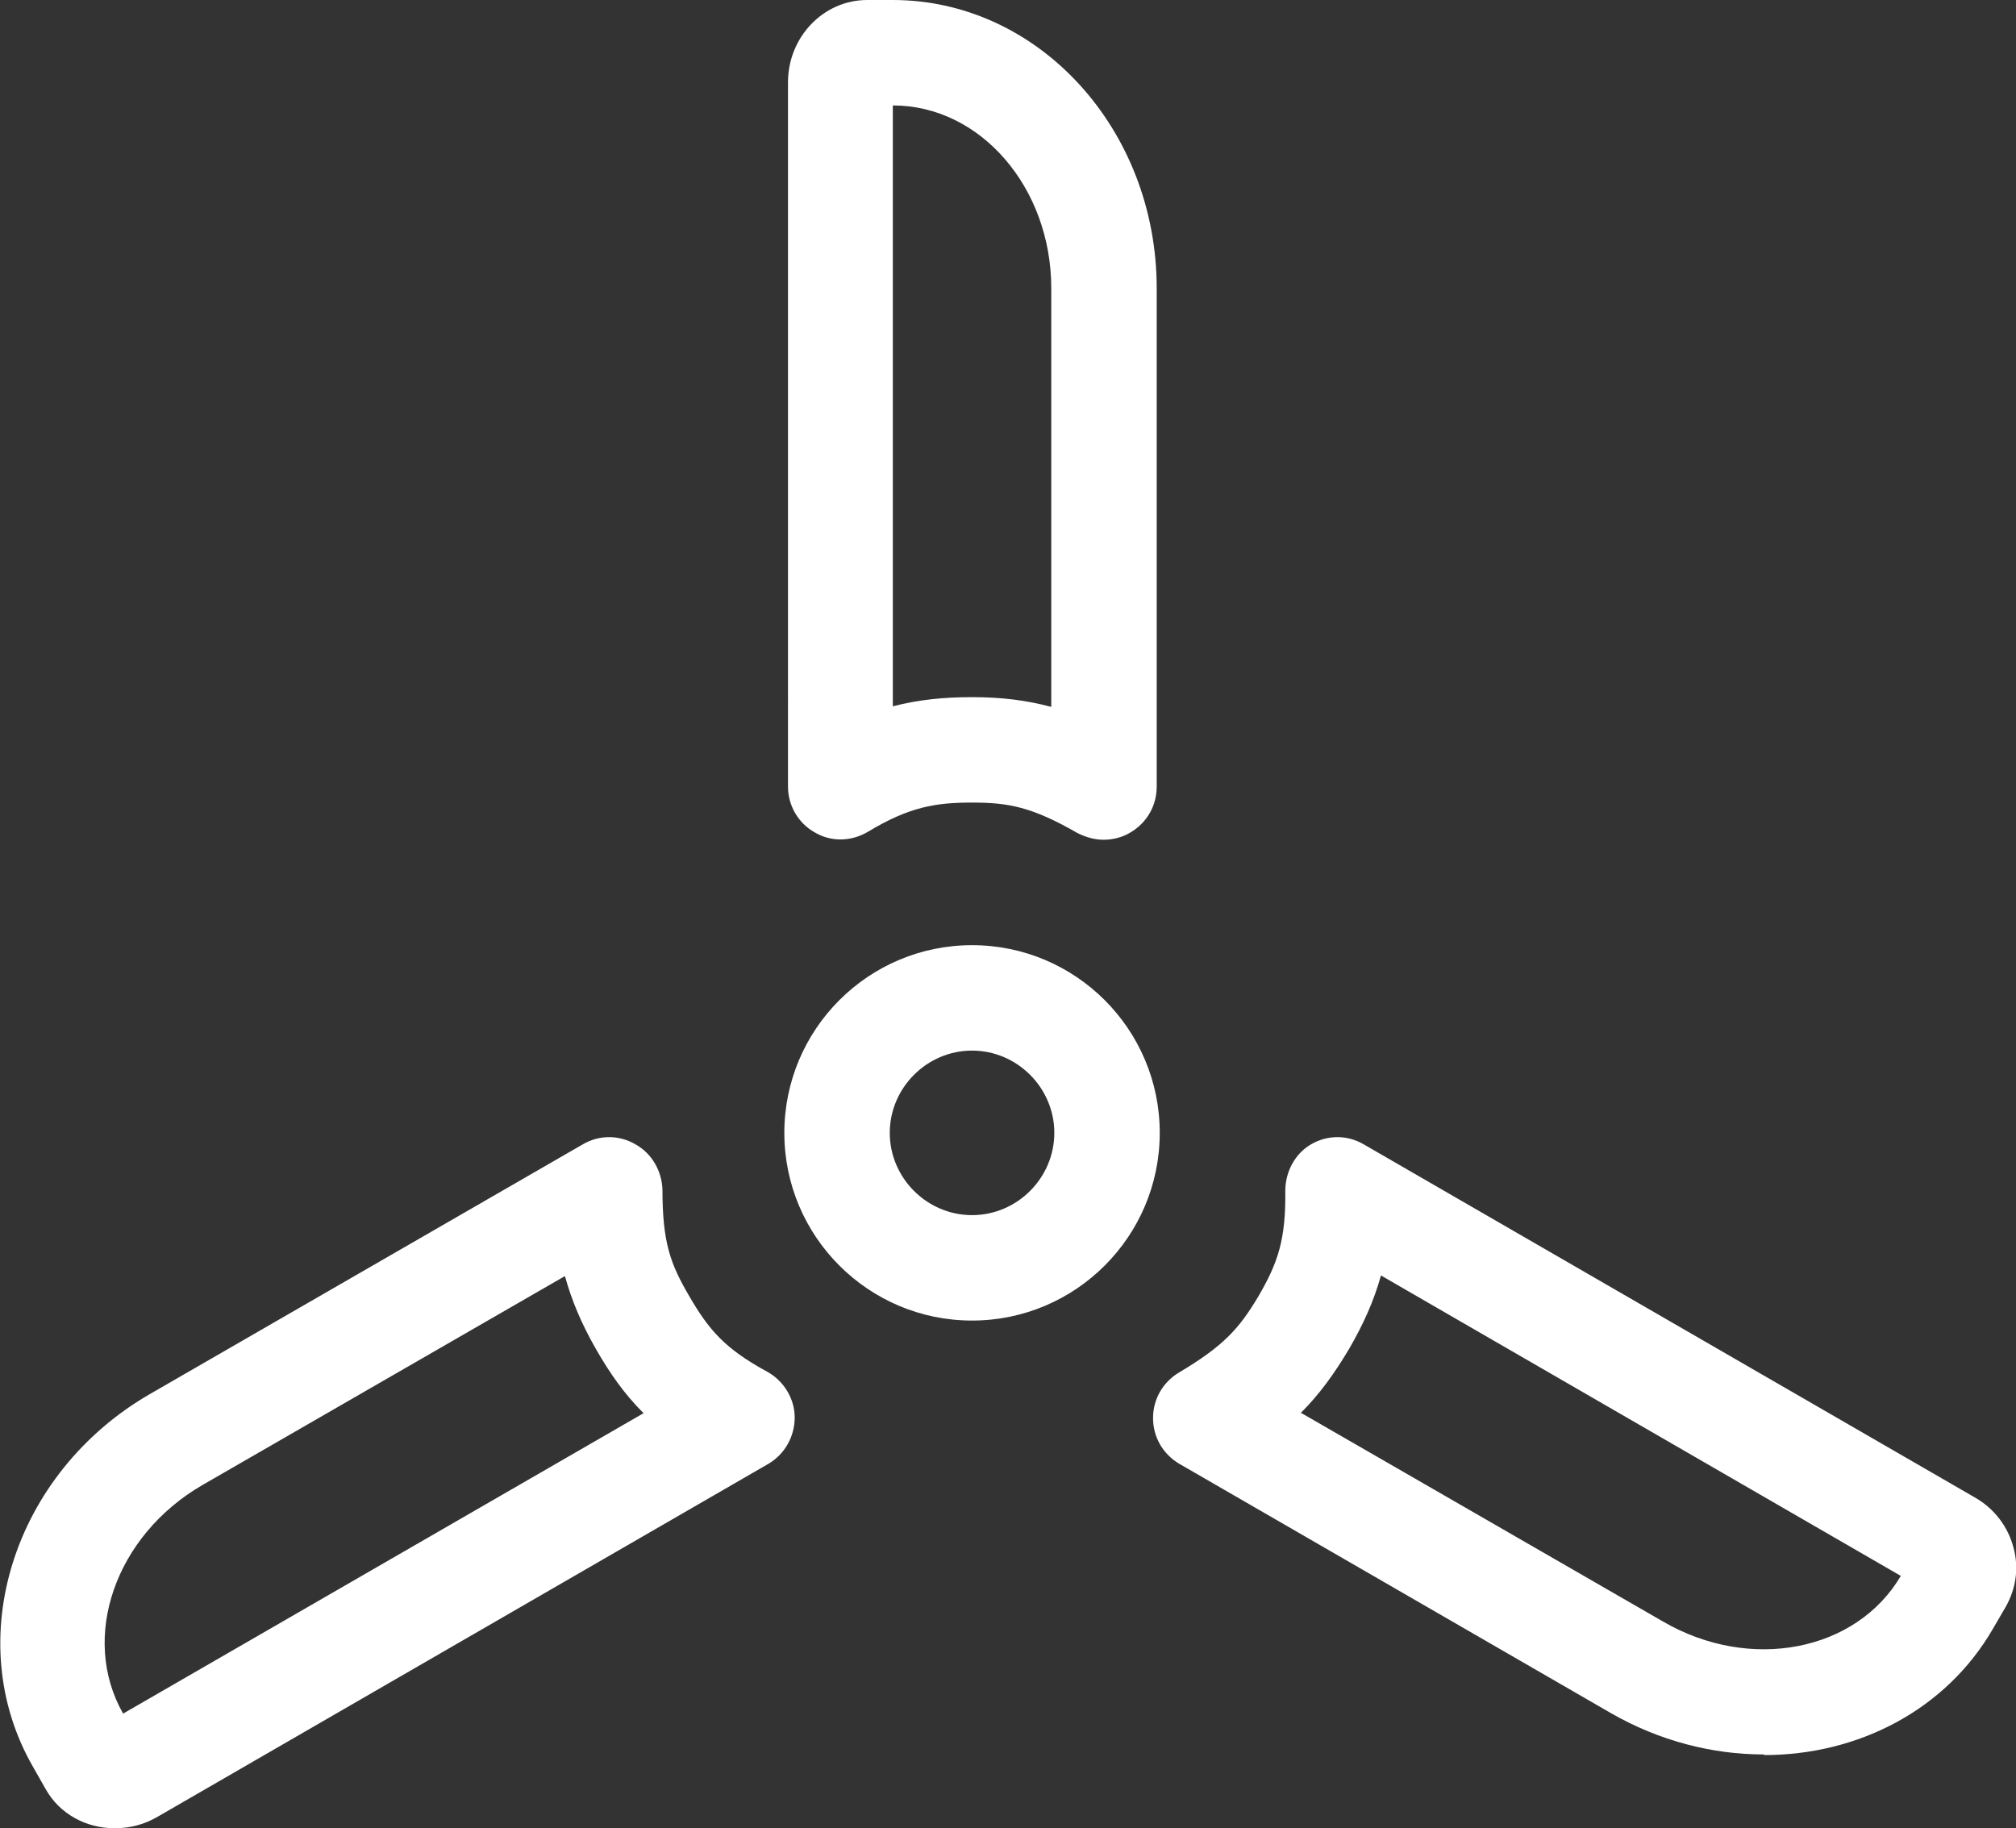 <?xml version="1.0" encoding="UTF-8"?>
<svg id="_图层_2" data-name="图层 2" xmlns="http://www.w3.org/2000/svg" viewBox="0 0 33.08 30">
  <rect x="0" y="0" width="33.08" height="30" fill="#333333" stroke="none"/>
  <defs>
    <style>
      .cls-1 {
        fill: #fff;
        stroke-width: 0px;
      }
    </style>
  </defs>
  <g id="_图层_1-2" data-name="图层 1">
    <path class="cls-1" d="m15.95,21.67c-1.7,0-3.08-1.38-3.08-3.08s1.38-3.08,3.08-3.08,3.08,1.38,3.08,3.08-1.38,3.08-3.08,3.08h0Zm0-4.43c-.74,0-1.35.61-1.35,1.35s.61,1.35,1.35,1.35,1.35-.61,1.35-1.35-.61-1.35-1.35-1.35h0Zm2.16-3.46c-.15,0-.29-.04-.43-.11-.75-.43-1.13-.5-1.73-.5s-1.03.07-1.71.48c-.27.16-.6.17-.87.01-.27-.15-.44-.44-.44-.75V1.35c0-.74.58-1.35,1.3-1.35h.42c2.39,0,4.33,2.12,4.33,4.73v8.18c0,.31-.16.59-.43.75-.13.08-.29.12-.44.12h0Zm-2.16-2.34c.48,0,.89.05,1.3.16v-6.87c0-1.65-1.16-3-2.6-3v9.86c.43-.11.84-.15,1.3-.15h0ZM1.87,30c-.45,0-.89-.23-1.12-.64l-.21-.37c-1.19-2.07-.33-4.82,1.93-6.12l7.09-4.09c.27-.16.6-.16.87,0,.27.15.43.44.44.74,0,.87.13,1.22.44,1.75.32.55.58.86,1.28,1.24.27.15.45.44.45.75,0,.31-.16.6-.43.76l-10.02,5.79c-.22.13-.46.19-.69.19h0Zm7.4-9.06l-5.95,3.43c-1.43.83-2.01,2.5-1.3,3.75l8.54-4.93c-.32-.32-.55-.65-.78-1.05-.24-.42-.4-.8-.51-1.2h0Zm19.67,7.85c-.84,0-1.71-.22-2.51-.68l-7.08-4.09c-.27-.16-.43-.44-.43-.75s.16-.59.43-.75c.74-.44.99-.73,1.3-1.25.32-.55.45-.93.44-1.73,0-.31.16-.61.42-.76.27-.16.6-.16.87,0l10.02,5.79c.32.18.55.48.64.83.09.33.04.67-.13.97l-.21.36c-.77,1.33-2.21,2.07-3.75,2.07h0Zm-7.6-5.61l5.95,3.43c1.43.83,3.17.49,3.9-.75l-8.53-4.93c-.12.43-.29.8-.52,1.2-.25.42-.49.75-.79,1.05h0Z"/>
  </g>
</svg>